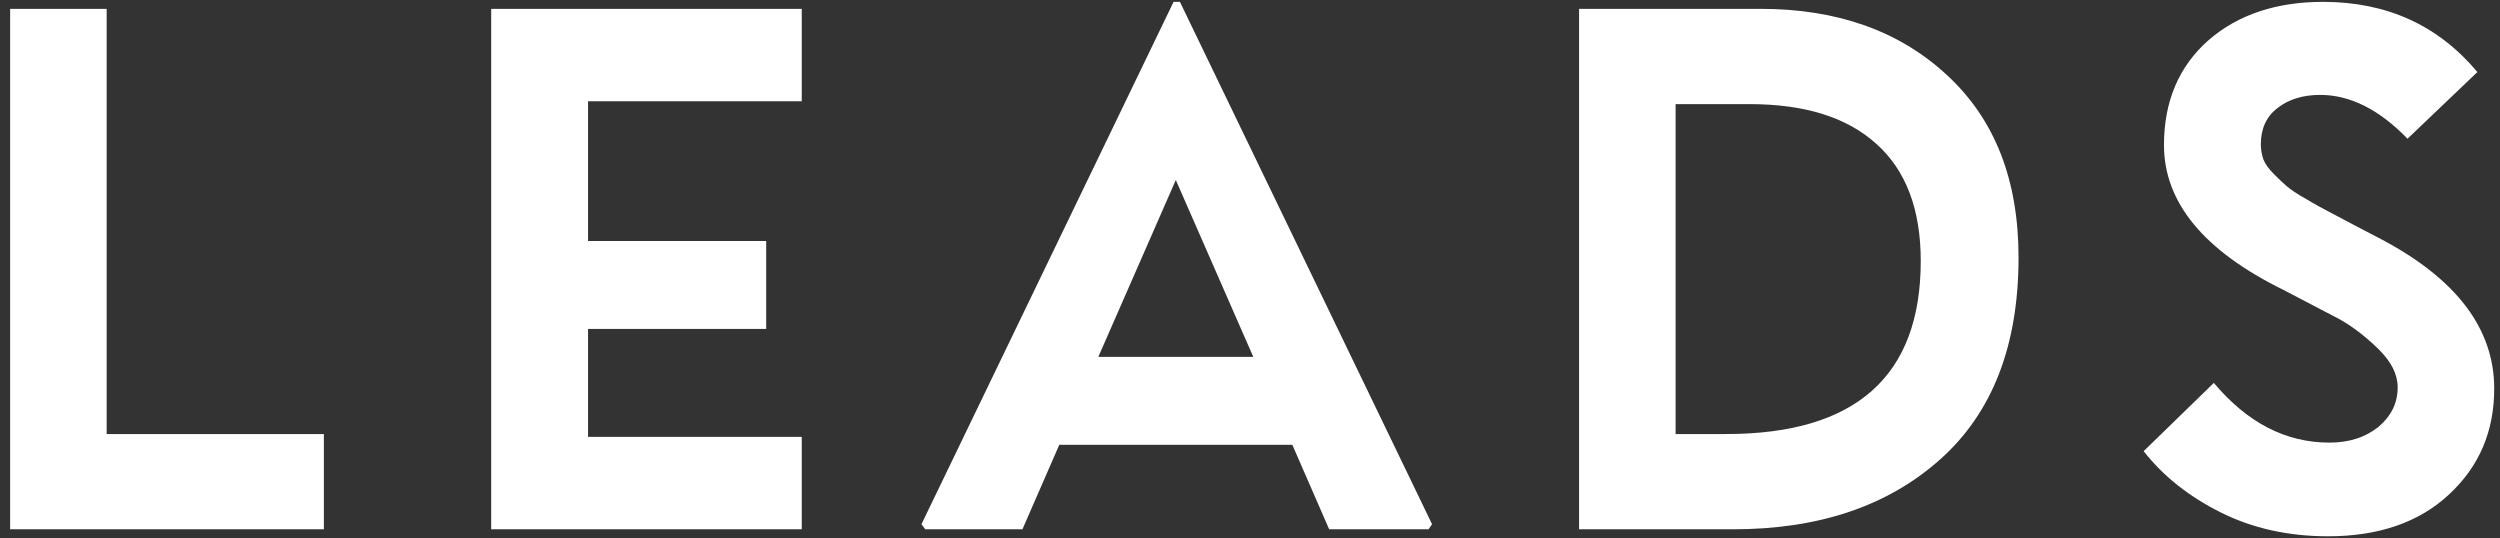 <?xml version="1.0" encoding="UTF-8"?> <svg xmlns="http://www.w3.org/2000/svg" width="130" height="28" viewBox="0 0 130 28" fill="none"><rect x="0" y="0" width="130" height="28" fill="#333333" stroke="none"/><path fill-rule="evenodd" clip-rule="evenodd" d="M16.841 22.57V27.523H0.527V0.46H5.546V22.57H16.841ZM41.691 22.718V27.523H25.542V0.46H41.691V5.265H30.578V12.531H39.842V17.104H30.578V22.718H41.691ZM61.026 0.097H61.356L74.467 27.259L74.285 27.523H69.117L67.202 23.131H55.082L53.167 27.523H48.114L47.916 27.259L61.026 0.097ZM61.142 9.36L57.113 18.557H65.171L61.142 9.36ZM90.12 27.523H82.112V0.46H91.557C95.519 0.46 98.756 1.6 101.232 3.895C103.726 6.19 104.964 9.344 104.964 13.389C104.964 17.963 103.61 21.463 100.886 23.891C98.162 26.318 94.578 27.523 90.12 27.523ZM90.979 5.414H87.131V22.57H89.757C96.494 22.57 99.879 19.565 99.879 13.571C99.879 10.879 99.103 8.848 97.567 7.478C96.031 6.091 93.835 5.414 90.979 5.414ZM112.527 7.544C112.527 5.265 113.303 3.449 114.838 2.095C116.374 0.758 118.372 0.097 120.799 0.097C124.101 0.097 126.776 1.303 128.824 3.746L125.191 7.214C123.722 5.695 122.203 4.935 120.651 4.935C119.775 4.935 119.032 5.15 118.438 5.612C117.844 6.058 117.563 6.702 117.563 7.511C117.563 7.775 117.612 8.039 117.695 8.287C117.794 8.535 117.976 8.782 118.223 9.03C118.471 9.278 118.686 9.492 118.9 9.674C119.115 9.856 119.445 10.087 119.924 10.351C120.386 10.632 120.766 10.83 121.047 10.979C121.328 11.127 121.79 11.375 122.417 11.705C123.045 12.035 123.523 12.283 123.87 12.464C127.751 14.528 129.699 17.104 129.699 20.209C129.699 22.421 128.923 24.254 127.354 25.707C125.802 27.16 123.689 27.887 121.063 27.887C118.999 27.887 117.134 27.474 115.482 26.648C113.831 25.823 112.494 24.766 111.47 23.461L115.119 19.911C116.869 21.992 118.867 23.016 121.129 23.016C122.17 23.016 123.012 22.735 123.689 22.19C124.349 21.629 124.679 20.952 124.679 20.143C124.679 19.466 124.349 18.805 123.672 18.145C122.995 17.484 122.318 16.972 121.674 16.609C121.014 16.262 120.04 15.75 118.735 15.073C114.607 13.043 112.527 10.533 112.527 7.544Z" fill="white"></path></svg> 